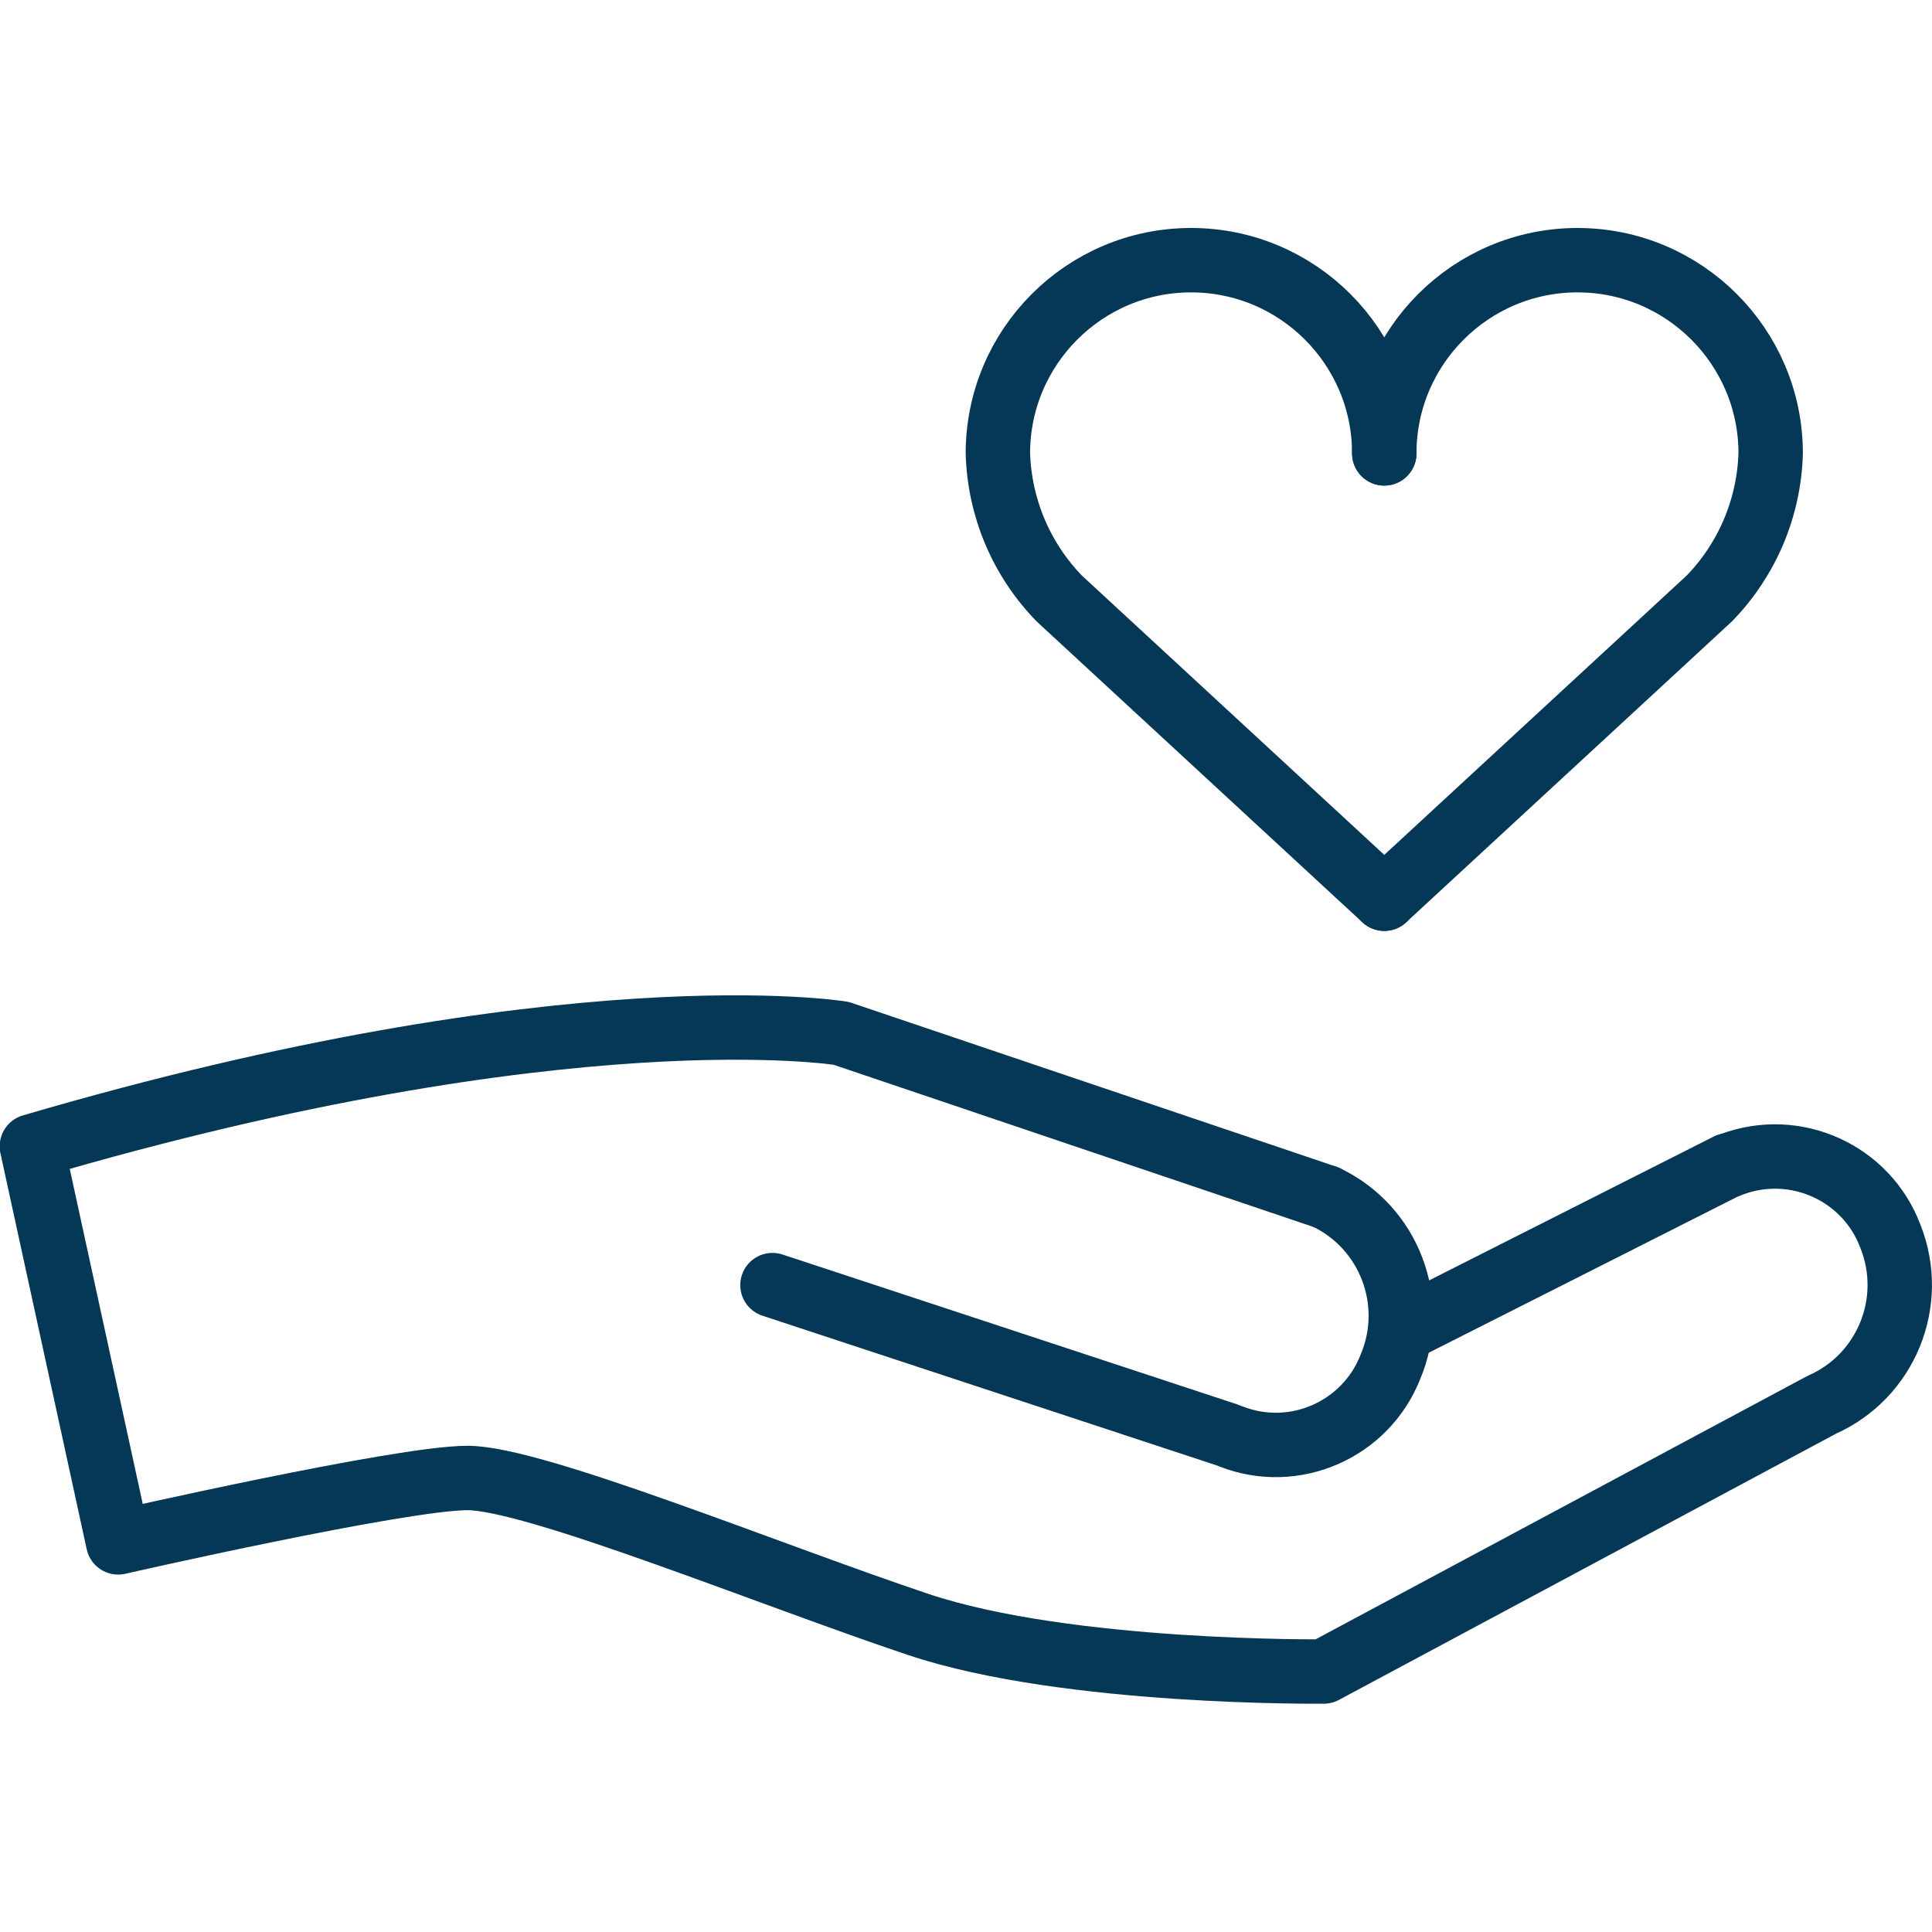 <?xml version="1.0" encoding="UTF-8"?>
<svg id="hcbs_guidebook" data-name="hcbs guidebook" xmlns="http://www.w3.org/2000/svg" viewBox="0 0 60 60">
  <defs>
    <style>
      .cls-1 {
        fill: none;
        stroke: #053756;
        stroke-linecap: round;
        stroke-linejoin: round;
        stroke-width: 2px;
      }
    </style>
  </defs>
  <g id="Group_16480" data-name="Group 16480">
    <path id="Path_25537" data-name="Path 25537" class="cls-1" d="m42.99,27.91l10.09-9.32c1.18-1.21,1.86-2.82,1.91-4.51,0-3.31-2.69-6-6-6s-6,2.69-6,6"/>
    <path id="Path_25538" data-name="Path 25538" class="cls-1" d="m42.99,27.91l-10.09-9.32c-1.18-1.21-1.86-2.82-1.91-4.51,0-3.31,2.69-6,6-6s6,2.69,6,6"/>
    <path id="Path_25539" data-name="Path 25539" class="cls-1" d="m41.18,37.18c1.97.94,2.85,3.26,2,5.27-.77,1.96-2.99,2.93-4.95,2.16-.04-.02-.09-.03-.13-.05l-14.11-4.65"/>
    <path id="Path_25540" data-name="Path 25540" class="cls-1" d="m41.18,37.18l-15.06-5.09s-8.46-1.38-25.13,3.51l2.68,12.3s8.77-2,10.85-2,9.37,3,14,4.55,12.59,1.46,12.59,1.46l15.46-8.28c2-.88,2.95-3.19,2.14-5.23-.74-1.98-2.95-2.98-4.93-2.24-.02,0-.04.02-.07.03"/>
    <line id="Line_1632" data-name="Line 1632" class="cls-1" x1="53.67" y1="36.19" x2="43.52" y2="41.32"/>
  </g>
</svg>